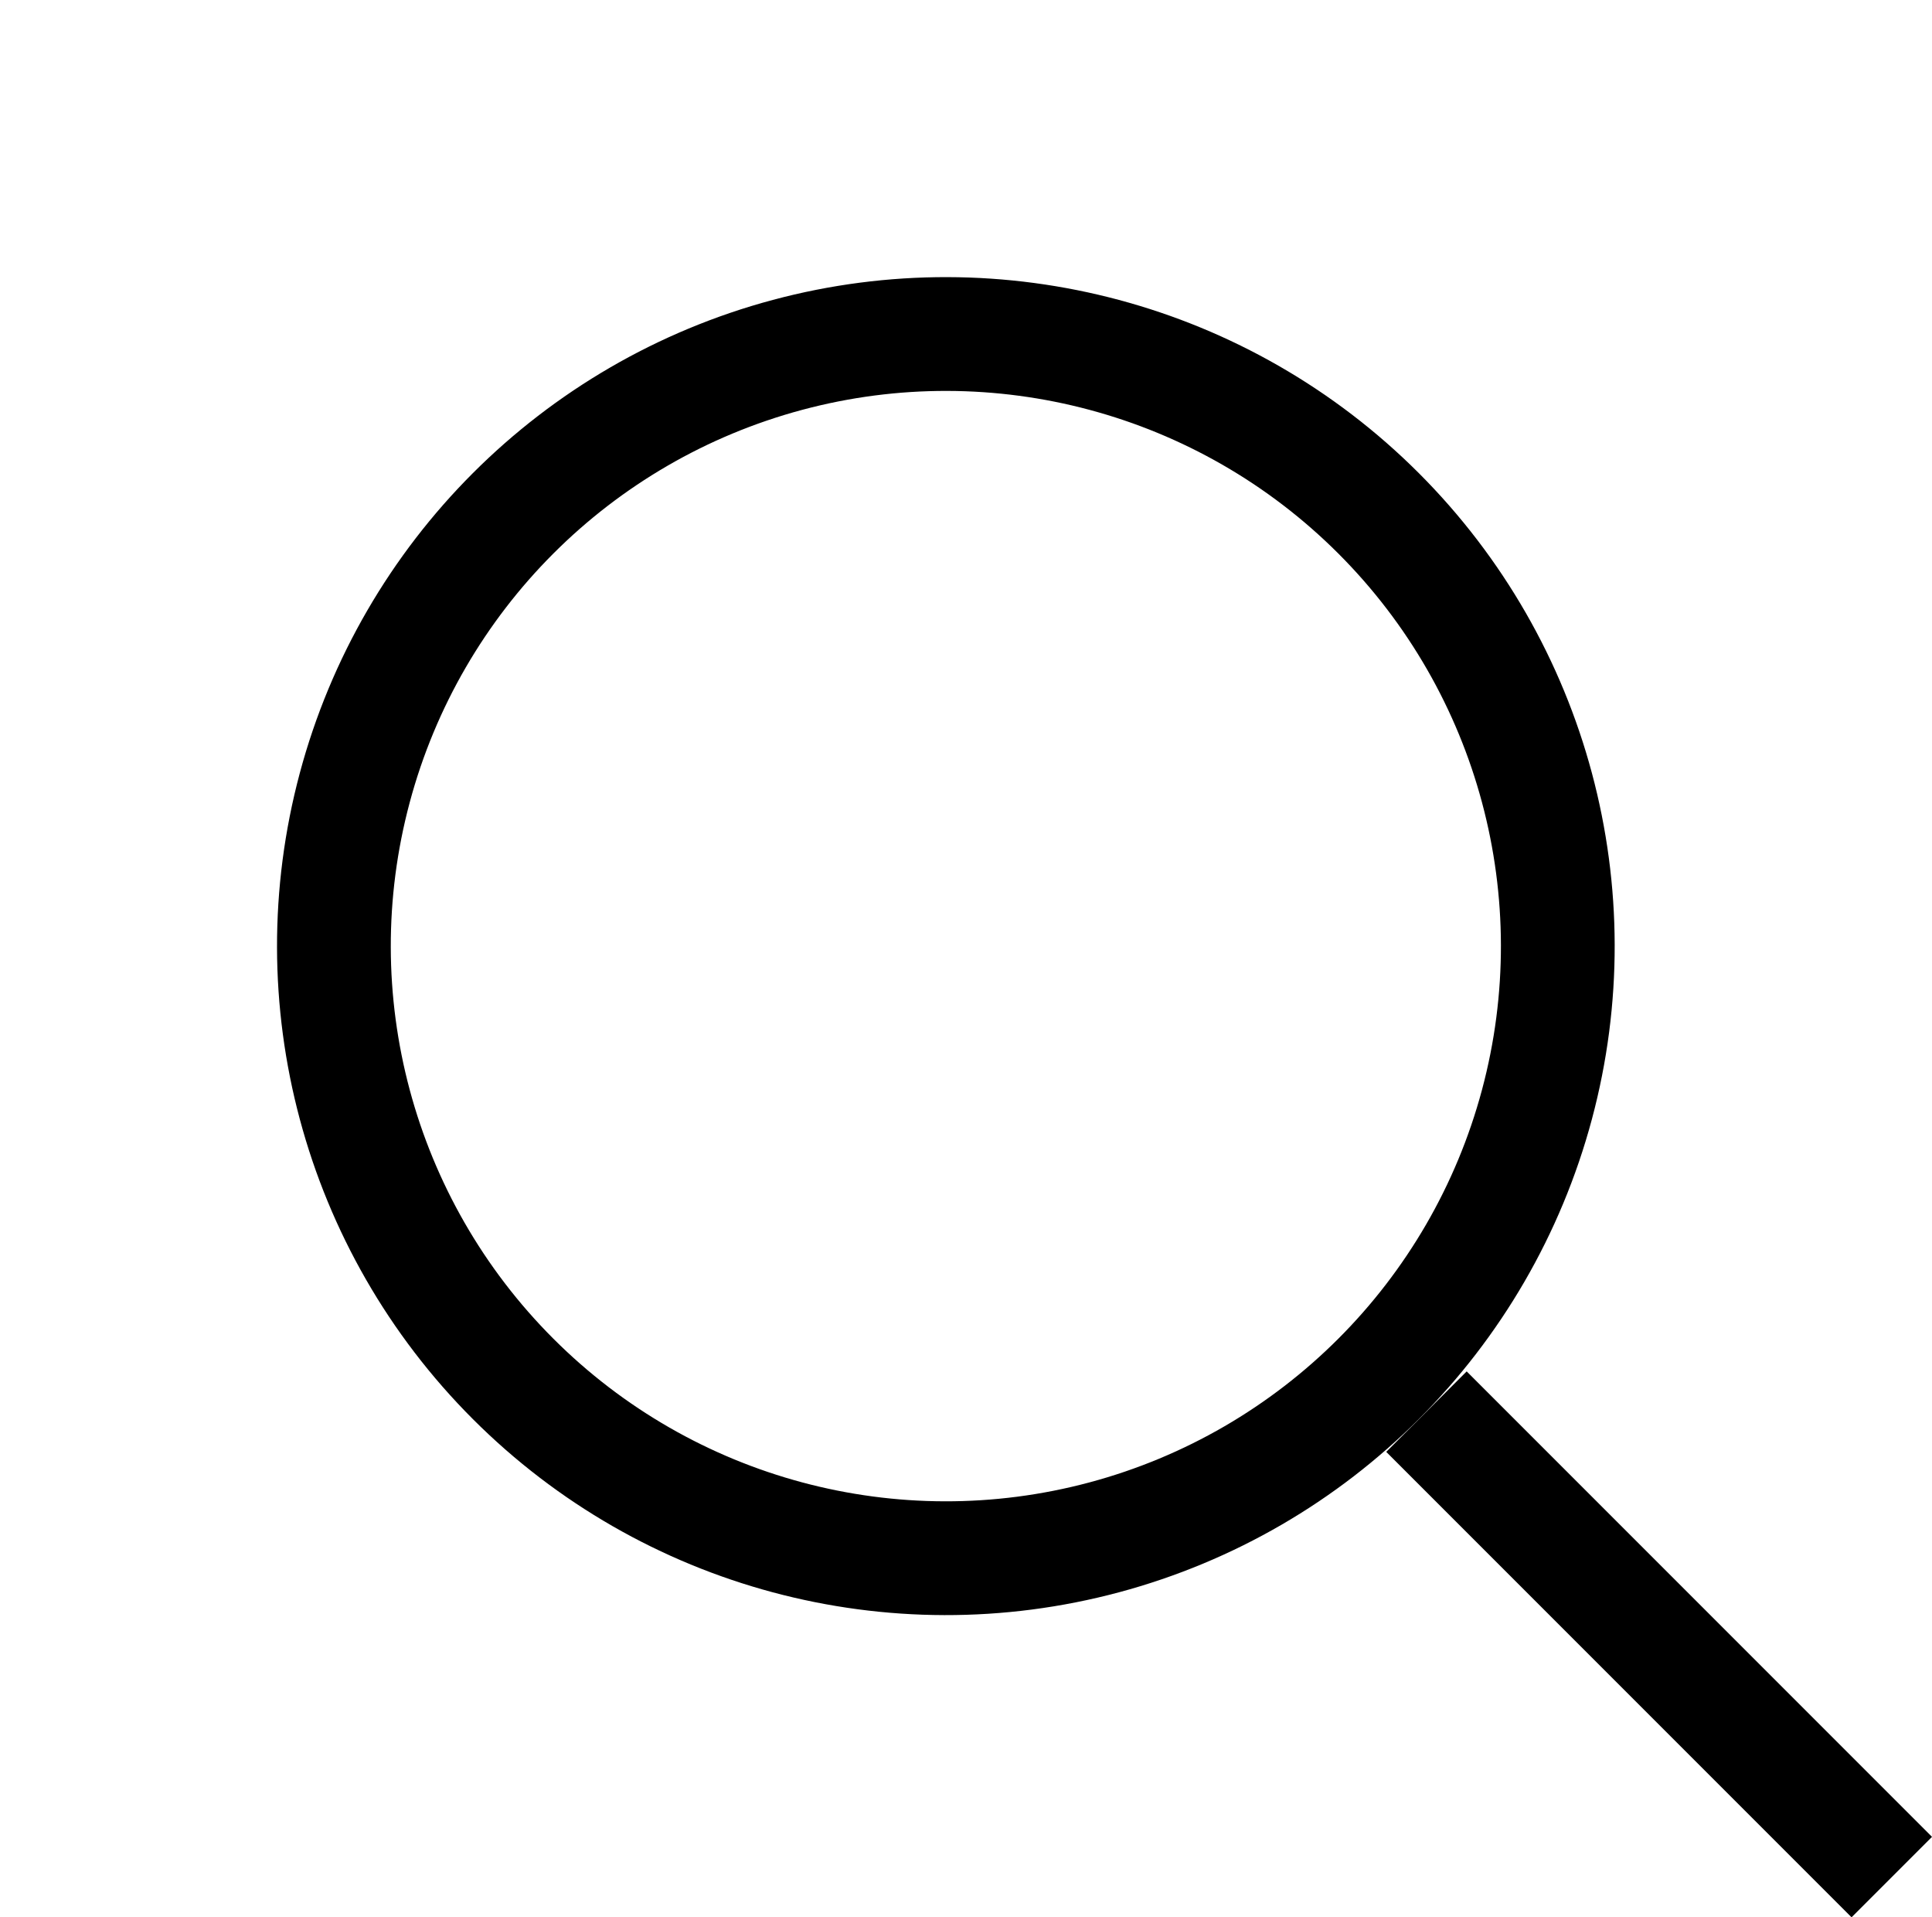 <svg xmlns="http://www.w3.org/2000/svg" width="33.965" height="33.698" viewBox="0 0 33.965 33.698">
  <g id="Group_8" data-name="Group 8" transform="translate(0 16.629) rotate(-45)">
    <g id="Ellipse_1" data-name="Ellipse 1" transform="translate(0 0)" fill="none" stroke="#000" stroke-width="2">
      <circle cx="11.758" cy="11.758" r="11.758" stroke="none"/>
      <circle cx="11.758" cy="11.758" r="10.758" fill="none"/>
    </g>
    <line id="Line_5" data-name="Line 5" y2="11.569" transform="translate(11.947 23.518)" fill="none" stroke="#000" stroke-width="2"/>
  </g>
</svg>
